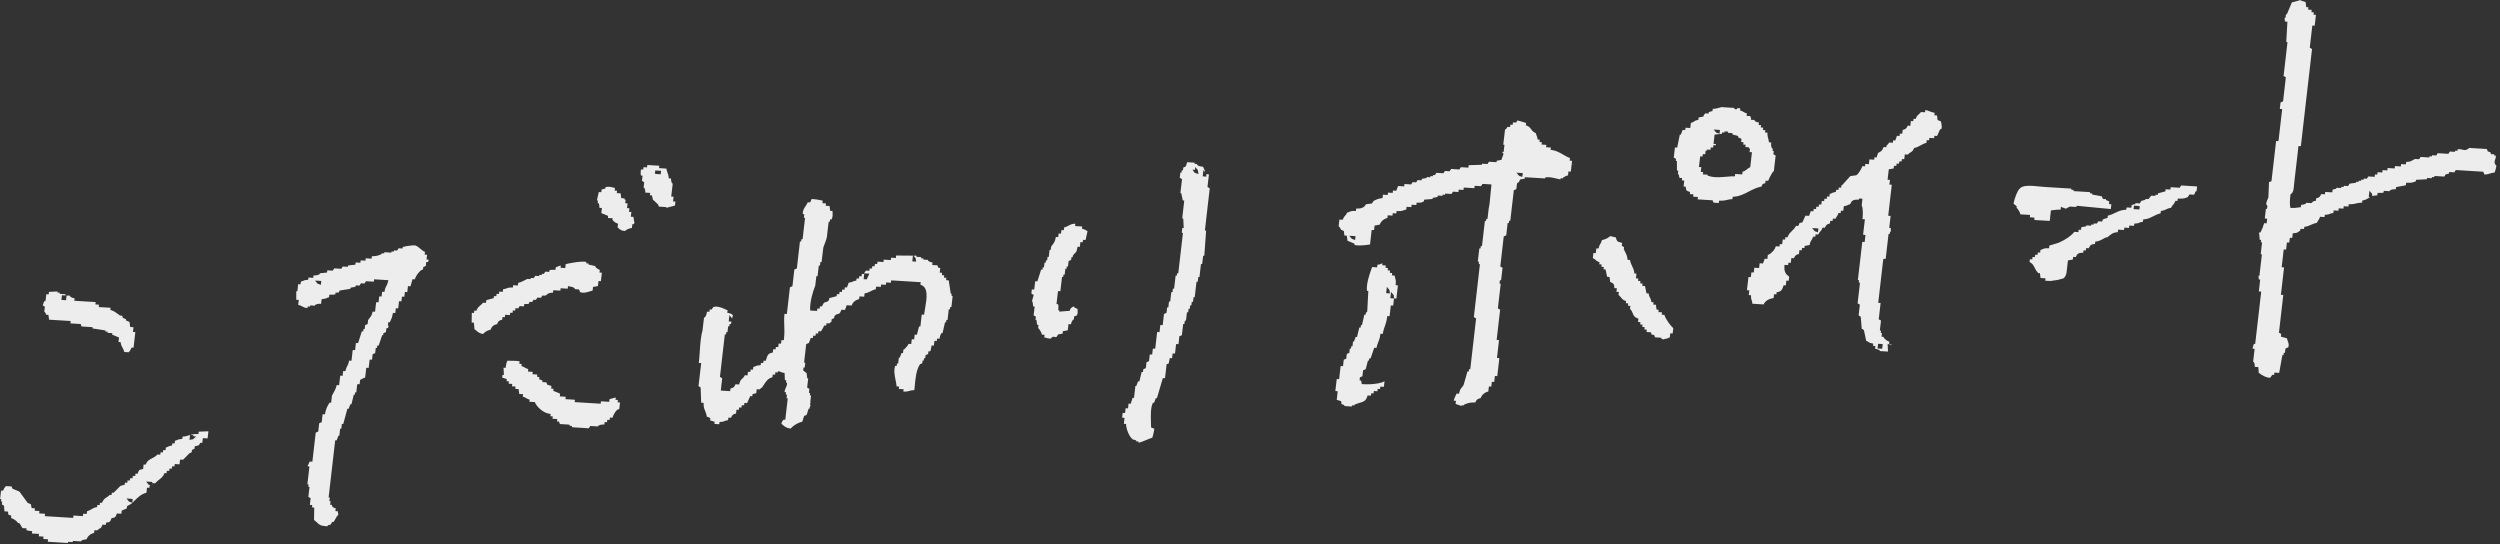 <svg width="588" height="128" viewBox="0 0 588 128" fill="none" xmlns="http://www.w3.org/2000/svg">
<rect x="0" y="0" width="588" height="128" fill="#333333" stroke="none"/>
<path fill-rule="evenodd" clip-rule="evenodd" d="M533.95 88.85C533.07 88.9 531.68 88.07 531.52 87.86L531.45 87.77H531.27L531.15 86.34L530.33 86.29V86.21C530.33 85.82 530.33 85.67 530.16 85.28L530.1 85.14H529.93L530.29 82.04L529.78 82.01L530.1 80.88L530.42 80.9L531.84 68.58L531.28 68.55L531.6 65.74L531.27 65.72L531.2 64.85H531.42L532 59.83L531.72 59.81L532.04 57L531.76 56.98L531.82 56.42L531.49 56.4L531.37 54.98H531.24L531.37 54.68L531.64 54.7L531.73 54.53C532.1 53.82 532.33 53.23 532.52 52.49L533.11 52.53L533.24 51.43L532.68 51.4L532.94 49.13H533.18L533.24 48.92C533.32 48.64 533.3 48.41 533.18 48.24C533.13 48.17 533.08 48.12 533.02 48.09C533.02 47.59 533.19 47.2 533.35 46.85C533.43 46.68 533.49 46.53 533.53 46.4L533.59 44.93L533.67 42.85L534.25 42.61L535.34 33.17L535.87 33.2L535.93 32.93L536.77 25.65L536.21 25.62L536.39 24.09L536.98 23.84L537.63 18.18L537.1 17.87L538.02 9.91L537.73 9.89L538 5.1L537.41 5.06L537.34 4.19H537.56L537.66 3.36H537.87L539.05 0.56L541.15 0V0.12L542.27 0.48L542.43 1.67L542.93 1.7L542.87 2.26L543.71 2.31L543.65 2.87L544.21 2.9L544.15 3.46L544.71 3.49L544.42 6.04L543.86 6.01L543.26 11.22L543.79 11.53L541.16 34.38L540.6 34.35L539.63 42.76C539.6 43 539.58 43.25 539.56 43.48C539.48 44.44 539.41 45.26 538.86 45.6L538.74 45.67L538.72 45.81C538.59 46.88 538.49 47.97 538.68 48.73L538.73 48.91H538.92C539.2 48.93 539.43 48.92 539.63 48.91C539.94 48.89 540.18 48.86 540.45 48.82C540.6 48.8 540.76 48.77 540.94 48.75L541.17 48.72L541.23 48.17H541.37C541.72 48.14 541.88 48.12 542.24 47.94L542.38 47.87L542.4 47.7L543.58 47.77L543.63 47.75C543.78 47.69 543.85 47.58 543.9 47.52C543.95 47.44 544.02 47.34 544.48 47.26L544.69 47.22L544.76 46.65C545.46 46.5 545.68 46.31 545.94 45.65L546.83 45.7L546.89 45.14L548.56 45.24L548.63 44.6L549.5 44.37L549.52 44.16L550.64 44.23L550.67 43.95L551.23 43.98L551.26 43.7L552.27 43.76L552.63 43.19L554.15 42.98L554.18 42.75L554.74 42.78L554.77 42.5L555.33 42.53L555.36 42.25L555.92 42.28L555.95 42L556.68 42.04L557.02 41.5L558.52 41.59L558.58 41.03L559.14 41.06L559.2 40.5L560.32 40.57L560.38 40.01L561.5 40.08L561.56 39.52L563.23 39.62L563.29 39.06L564.68 39.15L564.74 38.59L565.86 38.66L565.93 38.08C565.99 38.08 566.05 38.08 566.1 38.08C566.87 38.04 567.15 37.87 567.47 37.68C567.63 37.59 567.79 37.49 568.05 37.39L568.99 37.45L569.33 36.91L571.38 37.04L571.41 36.76L571.97 36.79L572 36.51L573.01 36.57L573.35 36.03L575.86 36.18L576.2 35.64L577.42 35.71L577.45 35.43L578.01 35.46L578.05 35.11C578.14 35.09 578.22 35.08 578.3 35.08C578.6 35.06 578.86 35.13 579.1 35.19C579.33 35.25 579.54 35.3 579.78 35.29C580.12 35.27 580.44 35.11 580.75 34.79L584.91 35.05L585.11 35.58L585.84 35.88L585.8 36.24L586.64 36.29L586.61 36.57L586.99 36.59C587.08 36.91 586.99 37.17 586.88 37.45C586.72 37.87 586.53 38.39 587.16 39C587.07 39.57 586.96 39.9 586.84 40.27C586.81 40.37 586.78 40.46 586.74 40.57C586.35 40.6 585.96 40.72 585.58 40.83C585.24 40.93 584.91 41.03 584.63 41.04C584.5 41.04 584.39 41.04 584.3 41.01L584.07 40.39L577.6 39.99L577.26 40.53L576.04 40.46L576 40.82L575.21 41.03L574.9 41.53L572.57 41.39L572.54 41.67L571.98 41.64L571.95 41.92L570.83 41.85L570.79 42.16L568.25 42.29L568.21 42.64C567.7 42.85 567.42 42.95 566.9 42.98C566.7 42.99 566.47 42.99 566.19 42.98H565.93L565.86 43.58L563.56 44L563.5 44.52H563.45C563.29 44.52 563.15 44.52 563.03 44.52C562.76 44.53 562.53 44.58 562.21 44.73L562.07 44.8L562.05 44.97L560.66 44.88L560.62 45.27C560.46 45.33 560.32 45.36 560.13 45.37C559.98 45.37 559.8 45.37 559.58 45.37H559.21L559.14 45.94C559.11 45.94 559.09 45.94 559.06 45.94C558.62 45.96 558.28 46.03 557.99 46.13L557.97 46.04C557.94 45.85 557.94 45.78 557.93 45.74V45.63L557.82 45.48C557.8 45.46 557.76 45.42 557.7 45.34L557.3 44.85L557.13 46.33L557.47 46.35C557.32 46.43 557.18 46.52 557.04 46.6C556.7 46.81 556.38 47.02 555.83 47.12L555.62 47.16L555.56 47.67C555.47 47.67 555.38 47.67 555.29 47.67C554.79 47.7 554.45 47.78 554.11 47.86C553.8 47.94 553.5 48.01 553.07 48.03C552.95 48.03 552.82 48.03 552.68 48.03H552.42L552.36 48.58L551.24 48.51L551.18 49.07L550.06 49L550 49.56L548.88 49.49L548.81 50.09C548.32 50.14 548.12 50.24 547.94 50.32C547.76 50.4 547.6 50.48 547.05 50.51H546.81L546.76 50.76L546.73 51.05L545.67 50.99L545.6 51.19C545.48 51.52 545.38 51.66 545.28 51.8C545.18 51.94 545.07 52.09 544.94 52.4C544.36 52.51 543.94 52.7 543.53 52.88C543.12 53.07 542.73 53.24 542.19 53.32L541.97 53.35L541.91 53.86L541.07 53.81L541.02 54.22C540.86 54.32 540.74 54.41 540.64 54.49C540.35 54.7 540.22 54.8 539.5 54.85L539.26 54.87L539.13 55.96L538.57 55.93L538.44 57.05L537.88 57.02L537.69 58.7L537.13 58.67L536.65 62.86L537.21 62.89L536.47 69.34L537.03 69.37L536.01 78.25L536.54 78.56L536.47 79.18L537.88 79.56C537.92 79.76 538 79.97 538.07 80.18C538.26 80.68 538.43 81.16 538.19 81.7L537.54 81.97L537.42 82.99L537.14 82.97L537.08 83.53L536.82 83.51L536.06 87.7L534.93 87.63L534.87 88.19L534.41 88.16L534.04 88.75C534.04 88.75 533.94 88.77 533.88 88.77L533.95 88.85Z" fill="#EDEDED"/>
<path fill-rule="evenodd" clip-rule="evenodd" d="M442.07 82.57L442.1 82.35L441.02 82L441.09 81.38L440.53 81.35L440.59 80.82L440.36 80.78C439.82 80.68 439.69 80.59 439.53 80.47C439.4 80.38 439.25 80.28 438.93 80.17L438.39 77.63L437.88 77.33L437.65 74.49L437.15 74.19L437.44 71.66L436.91 71.35L437.47 66.48L437.19 66.46L437.25 65.9L436.97 65.88L438.01 56.88L438.57 56.91L438.76 55.25L438.2 55.22L438.62 51.57L438.06 51.54C438.13 50.84 438.26 49.01 437.87 48.32L438.05 46.74L437.23 46.69L437.2 46.97C436.95 46.95 436.74 46.95 436.55 46.96C435.83 47 435.45 47.28 435.16 48.03C434.84 48.1 434.68 48.19 434.53 48.26C434.37 48.34 434.23 48.41 433.87 48.47L433.66 48.51L433.54 49.58L432.98 49.55L432.92 50.11L432.42 50.08L432.35 50.28C432.23 50.61 432.13 50.75 432.03 50.89C431.93 51.02 431.83 51.17 431.71 51.45L431.09 51.41L431.03 51.97L430.47 51.94L430.4 52.56C429.7 52.71 429.48 52.9 429.22 53.56L428.67 53.53L428.59 53.73C428.43 54.14 428.29 54.28 428.14 54.44C427.99 54.6 427.82 54.77 427.64 55.16L427.02 55.12L426.96 55.68L426.46 55.65L426.38 55.85C426.24 56.21 426.14 56.36 426.04 56.5C425.86 56.76 425.74 56.97 425.62 57.63L424.46 57.84L424.4 58.34L423.84 58.31L423.78 58.87L423.22 58.84L423.12 59.74C422.42 59.89 422.19 60.08 421.94 60.74L421.32 60.7L421.19 61.82L420.63 61.79L420.57 62.35L419.72 62.3L419.7 62.58C419.6 63.92 420.01 64.51 420.82 65.06L420.71 66.03L420.15 66L420.02 67.12L419.51 67.09L419.44 67.3C419.15 68.21 418.9 68.56 418.08 68.7L417.87 68.74L417.81 69.24L417.25 69.21L417.15 70.1C416.32 70.23 415.28 70.56 414.8 71.6L412.16 71.44C412.13 70.96 412.05 70.76 411.98 70.58C411.9 70.4 411.84 70.25 411.84 69.68V69.44L411.31 69.41L411.44 68.29L410.88 68.26L411.24 65.15L411.8 65.18L411.93 64.06L412.49 64.09L412.62 62.97L413.74 63.04L413.87 61.92L414.65 61.97L415.06 60.86L415.68 60.9L415.79 59.96L416.27 59.76L416.31 59.72C416.41 59.62 416.51 59.53 416.61 59.45C417.05 59.06 417.43 58.72 417.67 57.92L418.55 57.97L418.61 57.41L419.17 57.44L419.3 56.32L419.86 56.35L419.92 55.79L420.42 55.82L420.5 55.62C420.73 55.01 421.09 54.68 421.46 54.32C421.8 53.99 422.16 53.65 422.41 53.12L422.97 53.15L423.15 52.69C423.19 52.58 423.23 52.47 423.25 52.45C423.27 52.44 423.41 52.41 423.53 52.39L423.91 52.32L424.64 50.72L425.49 50.77L425.9 49.66L426.52 49.7L426.58 49.14L427.14 49.17L427.2 48.61L427.76 48.64L427.82 48.08L428.38 48.11L428.48 47.27L429.04 47.3L429.1 46.74L429.66 46.77L429.72 46.21L430.28 46.24L430.35 45.61C430.63 45.54 430.79 45.46 430.93 45.39C431.09 45.31 431.23 45.24 431.59 45.18L431.8 45.14L431.86 44.64L432.42 44.67L432.48 44.11L433.04 44.14L433.1 43.58H433.24L435.19 41.42L436.56 41.23L436.6 41.21C437.13 40.94 437.77 39.73 438.04 39.08L438.66 39.12L438.72 38.56L439.56 38.61L439.69 37.49L440.81 37.56L440.87 37L441.39 37.03L441.45 36.8C441.66 35.97 441.78 35.92 441.99 35.82C442.16 35.74 442.4 35.63 442.69 35.3L443.03 34.58L443.67 34.62L443.72 34.19C443.79 34.14 443.84 34.11 443.88 34.08C444.09 33.95 444.15 33.87 444.3 33.52L445.2 33.58L445.26 33.02L445.76 33.05L446.17 31.94L446.79 31.98L446.85 31.42L447.41 31.45L447.51 30.55C448.21 30.4 448.43 30.21 448.69 29.55L449.31 29.59L449.44 28.47L450 28.5L450.06 27.94L450.56 27.97L450.64 27.77C450.82 27.29 451.04 27.1 451.32 26.86C451.47 26.72 451.65 26.57 451.82 26.35L452.78 26.41L452.84 25.87C453.28 25.95 453.55 26.06 453.83 26.18C454.15 26.31 454.48 26.45 455.03 26.53L454.96 27.11L455.58 27.15L455.72 28.23L456.52 28.56C456.54 28.68 456.56 28.82 456.59 28.96C456.68 29.39 456.77 29.88 456.62 30.35H456.43L456.27 30.51L455.6 31.98L454.97 31.94L454.91 32.5L453.79 32.43L453.73 32.99L453.17 32.96L453.1 33.59C452.55 33.73 452.11 33.98 451.68 34.21C451.25 34.45 450.84 34.68 450.36 34.77L450.2 34.8L450.14 34.95C449.94 35.47 449.69 35.63 449.37 35.83C449.16 35.96 448.93 36.11 448.7 36.36L448.01 36.32L447.88 37.44L447.32 37.41L447.26 37.97L446.76 37.94L446.67 38.21L446.64 38.5L446.08 38.47L446.02 39.03L445.46 39L445.39 39.62L444.24 39.83L443.96 42.27L444.52 42.3L444.39 43.42L444.95 43.45L444.11 50.75L444.67 50.78L444.35 53.59L444.68 53.61L444.75 54.48H444.53L444.47 55.03L444.19 55.01L443.51 60.9L443.01 60.87L442.92 61.14L441.76 71.23L442.32 71.26L441.88 75.09L442.41 75.4L442.14 77.75L442.42 77.77L442.36 78.33L442.64 78.35L442.54 79.19L442.94 79.21C443.24 79.74 443.73 80.14 444.37 80.37L444.3 80.99L444.86 81.02L444.84 81.22L443.97 80.86L444.06 82.69L442.14 82.57H442.07ZM441.6 81.96L442.69 82.03L442.82 80.93L441.73 80.86L441.6 81.96ZM426.63 54.12C426.7 54.2 426.73 54.24 426.74 54.27L426.8 54.36L426.97 54.43C426.97 54.43 427.09 54.45 427.26 54.52L427.59 54.64L427.69 53.73L426.21 53.64L426.62 54.13L426.63 54.12Z" fill="#EDEDED"/>
<path fill-rule="evenodd" clip-rule="evenodd" d="M403.02 47.69L402.81 47.11L399.29 46.89L399.35 46.33L398.23 46.26L398.29 45.7L397.45 45.65L397.51 45.15L397.31 45.09C396.61 44.86 396.58 44.83 396.5 44.11L396.48 43.9L395.98 43.87L396.14 42.47L395.58 42.44L395.64 41.88L395.01 41.84L394.83 40.98H394.63L394.73 40.13L394.42 40.11L394.4 37.85L394.15 37.83L394.2 37.37L393.67 37.06L393.94 34.69L394.47 34.72L395.1 31.65L395.34 31.67L395.75 30.56L396.37 30.6L396.43 30.04L397.55 30.11L397.69 28.92C398.09 28.81 398.29 28.67 398.47 28.55C398.65 28.42 398.81 28.31 399.25 28.23L399.46 28.19L399.52 27.63L400.61 27.43L400.67 27.29C400.74 27.13 400.77 27.03 400.79 26.97C400.83 26.94 401.02 26.78 401.02 26.78V26.66L401.87 26.71L401.91 26.35L402.78 26.12L402.84 25.61C402.84 25.61 402.89 25.61 402.91 25.61C403.53 25.58 404 25.45 404.44 25.32C404.61 25.27 404.77 25.23 404.94 25.19L406.25 25.28L407.93 25.38L407.9 25.63L408.13 25.68C408.2 25.69 408.26 25.7 408.31 25.7H408.44L408.57 25.56C408.6 25.52 408.62 25.47 408.62 25.43L409.32 25.47L409.26 25.97L409.46 26.03C409.77 26.13 409.92 26.23 410.06 26.32C410.25 26.44 410.43 26.56 410.87 26.66L410.8 27.25L411.7 27.31C411.7 27.36 411.7 27.39 411.7 27.41V27.52L411.81 27.67C411.82 27.68 411.84 27.7 411.86 27.73L411.81 28.17L412.65 28.22V28.3L412.75 28.46C413.1 28.72 413.27 28.76 413.71 28.82L413.64 29.4L414.2 29.43L414.14 29.99L414.7 30.02L414.64 30.58L415.2 30.61L415.14 31.17L415.71 31.2C415.68 31.88 415.77 32.21 415.87 32.55C415.93 32.75 415.99 32.96 416.03 33.27L416.06 33.48L416.58 33.51V33.61C416.54 34.1 416.53 34.39 416.74 34.81L416.81 34.94H416.97L416.91 35.51L417.19 35.53L417.1 36.27L417.63 36.58L417.2 40.35H417.01L416.75 40.79C416.41 41.38 416.12 41.89 415.87 42.53L415.26 42.49L415.19 43.11H415.12C414.6 43.22 414.52 43.29 414.33 43.82L414.31 43.88C413.2 44.08 412.23 44.58 411.3 45.06C410.18 45.64 409.11 46.19 407.83 46.26H407.59L407.5 46.52L407.46 46.83C407.46 46.83 407.42 46.83 407.4 46.83C406.89 46.86 406.54 46.94 406.2 47.02C405.89 47.1 405.59 47.17 405.17 47.19C405 47.19 404.81 47.2 404.59 47.19H404.33L404.27 47.74L403.03 47.66L403.02 47.69ZM401.63 41.3L401.82 41.37C402.81 41.72 403.96 41.71 404.86 41.66C405.31 41.64 405.75 41.6 406.17 41.56C406.55 41.53 406.91 41.49 407.24 41.48C407.43 41.47 407.62 41.46 407.79 41.47H408.05L408.11 40.92L409.78 41.02L409.85 40.39C410.35 40.25 410.63 40.03 410.9 39.81C411.09 39.66 411.26 39.52 411.52 39.39L411.66 39.32L412.06 35.81L411.5 35.78L411.6 34.94L411.32 34.92L411.35 34.64L410.51 34.59L410.57 34.03L410.01 34L410.07 33.44L409.51 33.41L409.6 32.64L408.8 32.31L408.84 32L407.48 31.63L407.51 31.38L407.25 31.29L406.4 31.24L406.43 30.96L405.61 30.91L405.58 31.19L405.02 31.16L404.98 31.48L403.27 31.66L403.02 33.84L403.58 33.87L403.55 34.17L402.99 34.14L402.93 34.7L402.37 34.67L402.31 35.23L401.47 35.18L401.44 35.46L401.16 35.44L401.06 36.28L400.5 36.25L400.44 36.81L399.88 36.78L399.59 39.28L400.15 39.31L400.02 40.43L400.58 40.46L400.52 41.02L401.64 41.09L401.62 41.3H401.63ZM403.47 30.94C403.54 31.02 403.57 31.06 403.58 31.09L403.64 31.18L403.81 31.25C403.81 31.25 403.93 31.27 404.1 31.34L404.43 31.46L404.53 30.59L404.27 30.54L403.06 30.47L403.47 30.96V30.94Z" fill="#EDEDED"/>
<path fill-rule="evenodd" clip-rule="evenodd" d="M342.37 94.9L342.44 94.27L341.91 94.24C342.02 93.77 342.15 93.51 342.29 93.22C342.38 93.04 342.48 92.83 342.59 92.56L343.17 92.6L343.22 92.36C343.39 91.63 343.58 91.41 343.8 91.15C343.94 90.99 344.1 90.81 344.25 90.51L344.74 88.8L345.15 87.35L345.47 87.37L345.53 86.81L345.81 86.83L347.18 74.89L346.65 74.58L348.08 62.13L347.8 62.11L347.86 61.55L347.58 61.53L347.94 58.42L348.22 58.44L348.28 57.88L348.53 57.9L348.59 57.63L349.24 52.01H349.45L349.55 51.76L349.58 51.47L349.86 51.49L350.15 48.98C350.31 48.5 350.45 46.95 350.59 45.45C350.65 44.79 350.71 44.16 350.76 43.65L350.79 43.38L348.68 43.25L348.34 43.79L346.84 43.7L346.78 44.26L344.27 44.11L344.21 44.67L343.09 44.6L343.03 45.16L341.74 45.08L341.4 45.62L339.9 45.53L339.87 45.81L339.31 45.78L339.28 46.06L338.16 45.99L338.12 46.33L336.97 46.54L336.94 46.8L334.96 46.96L334.92 47.33C334.53 47.56 334.39 47.64 333.93 47.67C333.8 47.67 333.64 47.67 333.45 47.67H333.19L333.13 48.22L332.01 48.15L331.95 48.71L330.83 48.64L330.76 49.27C330.52 49.33 330.34 49.39 330.18 49.45C329.9 49.55 329.68 49.63 329.27 49.65C329.12 49.65 328.94 49.65 328.74 49.65H328.47L328.41 50.2L327.57 50.15L327.51 50.71L326.39 50.64L326.32 51.27C325.45 51.48 324.84 52.01 324.5 52.84L323.3 53.06L323.18 54.12L322.62 54.09L322.23 57.5C322.16 57.51 322.08 57.52 321.99 57.53C321.53 57.6 320.91 57.69 320.29 57.72C319.55 57.76 318.97 57.72 318.55 57.58L318.58 57.31L316.93 56.63L316.77 55.43L316.21 55.4L316.07 54.32L315.93 54.27C315.41 54.08 315.36 53.97 315.29 53.8C315.22 53.65 315.14 53.45 314.85 53.19L315.03 51.64L315.8 51.69L315.88 51.49C316.04 51.08 316.18 50.94 316.33 50.78C316.49 50.62 316.67 50.43 316.85 50.01C317.2 49.93 317.38 49.84 317.53 49.77C317.71 49.69 317.82 49.63 318.2 49.61C318.33 49.61 318.48 49.61 318.66 49.61H318.92L318.98 49.05C319.21 49.05 319.4 49.05 319.57 49.05C320.11 49.02 320.44 48.9 320.91 48.56L320.96 48.53L321.26 48.05L322.69 47.85L323.07 47.26C323.74 46.89 324.28 46.71 324.96 46.61L325.18 46.58L325.27 45.79L326.39 45.86L326.45 45.3L327.57 45.37L327.63 44.81L328.41 44.86L328.82 43.75L330.27 43.84L330.33 43.28L331.9 43.38L332.24 42.84L333.08 42.89L333.42 42.35L334.36 42.41L334.4 42.07L335.55 41.86L335.58 41.64L336.42 41.69L336.45 41.41L337.01 41.44L337.04 41.16L337.49 41.19L337.83 40.65L339.5 40.75L339.84 40.21L340.96 40.28L341.3 39.74L343.25 39.86L343.59 39.32L345.37 39.43L345.44 38.85L348.54 38.76L348.57 38.5L349.86 38.58L350.2 38.04L351.98 38.15L352.02 37.81L353.12 37.61L353.65 36.16L353.5 36.05C353.5 36.05 353.36 35.92 353.36 35.7L353.66 35.72L353.85 34.06L353.57 34.04L353.98 30.48C354.16 30.42 354.36 30.26 354.55 29.84L355.17 29.88L355.23 29.32L355.79 29.35L355.85 28.79L356.58 28.83L356.9 28.32L358.94 28.92L358.88 29.47L359.07 29.54C359.64 29.74 359.86 30.04 360.11 30.38C360.35 30.71 360.63 31.08 361.24 31.33C361.3 31.65 361.37 31.81 361.44 31.96C361.51 32.12 361.57 32.26 361.62 32.61L361.64 32.82L362.14 32.85L362.08 33.41L362.64 33.44L362.58 34L363.7 34.07L363.64 34.63L364.76 34.7L364.7 35.24L364.95 35.27C366.02 35.42 366.83 35.89 367.62 36.35C368.13 36.65 368.66 36.96 369.26 37.17L369.19 37.79L369.75 37.82L369.65 38.66L370.21 38.69V38.71L369.65 38.68L369.46 40.36L368.9 40.33L368.8 41.24C368.35 41.34 368.21 41.42 367.86 41.65L367.62 41.8L367.6 41.95L367.04 41.92L367.01 42.2C366.83 42.17 366.57 42.1 366.31 42.04C365.56 41.86 364.63 41.64 363.94 41.68C363.82 41.68 363.71 41.7 363.61 41.72L363.41 41.76L363.39 41.97L358.65 41.68L358.61 42.02L357.51 42.22L357.45 42.38C357.29 42.82 357.17 42.88 357.09 42.92C357.01 42.95 356.9 43.01 356.82 43.15L356.79 43.2L356.64 44.49L356.05 44.74L355.22 51.93L354.94 51.91L354.88 52.47L354.6 52.45L354.27 55.36L353.68 55.61L352.87 62.68L353.4 62.99L353.06 65.92L352.78 65.9L352.69 66.72L352.97 66.74L352.3 72.53L352.83 72.84L352.01 79.96L352.57 79.99L352.09 84.2L352.65 84.23L352.16 88.46L351.6 88.43L351.44 89.83L350.88 89.8L350.75 90.92L350.19 90.89L350.05 92.08C349.18 92.29 348.57 92.82 348.23 93.65C347.49 93.8 347.26 93.99 347 94.66C346.73 94.66 346.5 94.66 346.29 94.67C345.66 94.7 345.19 94.82 344.52 95.09L344.36 95.16L344.34 95.34L343.78 95.31L343.76 95.5L342.39 95.01L342.37 94.9ZM317.76 55.93C317.83 56.01 317.86 56.05 317.87 56.08L317.93 56.17L318.1 56.24C318.1 56.24 318.22 56.26 318.39 56.33L318.72 56.45L318.82 55.54L317.34 55.45L317.75 55.94L317.76 55.93ZM357.09 41.1C357.16 41.18 357.19 41.22 357.2 41.25L357.26 41.34L357.43 41.41C357.43 41.41 357.55 41.43 357.72 41.5L358.05 41.62L358.15 40.71L356.67 40.62L357.08 41.11L357.09 41.1Z" fill="#EDEDED"/>
<path fill-rule="evenodd" clip-rule="evenodd" d="M482.76 66.06C482.26 66.09 481.71 66.08 481.04 66.03L481.11 65.46L479.94 65.39L479.79 64.25L479.29 64.22L479.31 64.08L479.22 63.99C478.91 63.7 478.75 63.37 478.57 63.01C478.32 62.49 478.05 61.95 477.35 61.63L477.43 60.97L477.99 61L478.05 60.44L478.61 60.47L478.67 59.91L479.23 59.94L479.29 59.38L479.85 59.41L479.92 58.78C480.23 58.7 480.4 58.62 480.55 58.55C480.73 58.47 480.84 58.41 481.22 58.39C481.35 58.39 481.5 58.39 481.68 58.39H481.94L482.01 57.76L484.16 57.11C485.94 56.31 487.12 55.49 487.88 54.53L488.84 54.59L488.9 54.03L489.46 54.06L489.53 53.44L490.68 53.23L490.71 53.01L491.83 53.08L491.86 52.8L492.42 52.83L492.45 52.55L493.1 52.59L493.28 52.45L493.53 52.05L494.47 52.11L494.52 51.7L494.6 51.65C494.89 51.47 494.98 51.41 495.48 51.32L495.69 51.28L495.75 50.72C496.41 50.58 496.98 50.31 497.52 50.05C498.25 49.71 498.94 49.38 499.83 49.34H500.07L500.15 49.08L500.18 48.79L501.3 48.86L501.37 48.22L502.24 47.99L502.26 47.78L503.27 47.84L503.64 47.25L504.59 47L504.61 46.79L505.32 46.83L505.97 46.02L506.93 46.08L506.96 45.8L507.52 45.83L507.56 45.47L509.3 45.01L509.36 44.52L510.48 44.59L510.54 44.03L512.67 44.16L513.01 43.62L516.76 43.85L516.63 44.99H516.43L516.05 45.8L514.96 45.73L514.57 46.35C514.11 46.57 513.69 46.68 513.16 46.71C512.95 46.72 512.73 46.72 512.48 46.71H512.21L512.15 47.26L511.66 47.23L511.58 47.43C511.42 47.84 511.28 47.98 511.13 48.14C510.98 48.3 510.8 48.48 510.62 48.89C510.06 48.95 509.74 49.11 509.44 49.26C509.17 49.39 508.91 49.52 508.46 49.58L508.24 49.61L508.17 50.18C507.49 50.33 506.93 50.61 506.39 50.89C505.73 51.22 505.11 51.54 504.34 51.58H504.1L504.05 51.83L504.01 52.16C503.52 52.21 503.32 52.31 503.14 52.39C502.96 52.47 502.8 52.55 502.25 52.58H502.01L501.96 52.83L501.93 53.12L500.81 53.05L500.75 53.61L499.63 53.54L499.57 54.1L498.18 54.01L498.11 54.6C497.13 54.66 496.75 54.94 496.28 55.31C496.15 55.41 496.01 55.51 495.85 55.63L495.74 55.7L495.72 55.84L495.36 55.82L495.29 55.85C495.09 55.95 494.9 56.05 494.72 56.15C494.2 56.44 493.71 56.71 493.02 56.81L492.8 56.84L492.74 57.38C491.88 57.43 491.58 57.63 491.28 58.39L490.66 58.35L490.6 58.91L490.04 58.88L489.97 59.45C489.82 59.45 489.69 59.45 489.57 59.45C488.78 59.49 488.48 59.81 488.22 60.46L487.6 60.42L487.53 61.04L486.38 61.25L486.04 64.19L486.03 64.24C485.89 64.82 485.81 64.92 485.64 65.13C485.57 65.21 485.5 65.3 485.41 65.43C484.4 65.76 483.7 65.94 482.76 65.99V66.06ZM501.81 49.19L503.18 49.27L503.27 48.53L503.01 48.44L501.91 48.37L501.82 49.19H501.81Z" fill="#EDEDED"/>
<path fill-rule="evenodd" clip-rule="evenodd" d="M478.47 51.74L478.53 51.25L478.27 51.16L477.42 51.11L477.48 50.55L475.18 50.41C475.08 49.87 474.89 49.61 474.65 49.28L474.43 48.96H474.29L474.34 48.52L473.58 47.91C473.81 46.64 474.49 44.83 475.02 44.38C475.37 43.96 475.96 43.75 476.86 43.71C477.72 43.66 478.71 43.76 479.67 43.86C480.15 43.91 480.62 43.96 481.05 43.98L487.19 44.36L487.16 44.64L487.72 44.67L487.69 44.95L491.59 45.19L491.56 45.44L491.82 45.49L492.11 45.51L492.08 45.76L494.37 46.19L494.59 46.79L495.32 46.83L495.3 47.02L495.47 47.11L496.1 47.37L496.03 48.01L496.59 48.04L496.46 49.17L488.41 48.39L488.38 48.68L486.93 48.59H486.88C486.46 48.72 486.25 48.88 486.11 48.98C486.01 49.05 485.99 49.06 485.95 49.07C485.79 49.07 485.4 48.92 485.07 48.78L484.73 48.63L484.65 49.31C484.39 49.31 484.17 49.31 483.96 49.31C483.61 49.33 483.31 49.37 482.99 49.41L482.38 49.48L482.16 51.38L482.72 51.41V51.43L482.16 51.4L482.1 51.96L478.45 51.74H478.47Z" fill="#EDEDED"/>
<path fill-rule="evenodd" clip-rule="evenodd" d="M267.78 103.83L267.22 103.8L267.24 103.62L267.09 103.54C266.9 103.44 266.75 103.39 266.62 103.4C266.57 103.4 266.52 103.41 266.49 103.43C266.46 103.4 266.42 103.35 266.37 103.28C265.62 102.75 264.92 100.99 264.86 99.93V99.71L264.33 99.68L264.49 98.28L263.93 98.25L264.06 97.11L264.6 97.14L264.65 96.87L264.75 96.02L265.31 96.05L265.44 94.93L265.95 94.96L266.39 93.57L266.72 93.59L267.04 90.78H267.26L267.67 89.69L267.98 89.71L268.52 87.48L268.83 87.5L268.91 86.84L269.5 86.59L269.66 85.19L270.25 84.94L270.43 83.36L270.99 83.39L271.15 81.99L271.71 82.02L272.16 78.09L272.72 78.12L272.91 76.44L273.47 76.47L273.77 73.84L274.32 73.61L274.38 73.43L274.51 72.3L274.79 72.32L274.95 70.92L275.23 70.94L275.49 68.7L275.77 68.72L275.87 67.88L276.15 67.9L276.51 64.81L276.79 64.83L276.85 64.27L277.13 64.29L278.23 54.77L277.95 54.75L278.08 53.61L278.41 53.63L278.3 51.38H278.06L278.54 47.16L278.19 47.14L277.83 45.42H277.63L278.01 42.14L277.48 41.83L277.62 40.58L277.9 40.6L277.96 40.04L278.24 40.06L278.32 39.4L278.83 39.19L278.88 39.12C278.95 39.02 279.01 38.82 279.12 38.49C279.16 38.37 279.2 38.25 279.23 38.15L280.99 38.26L280.96 38.54L281.52 38.57V38.68L281.62 38.82C282.01 39.11 282.32 39.15 282.84 39.2H282.95C283.02 39.4 283.11 39.57 283.18 39.72C283.31 39.98 283.42 40.21 283.49 40.54C283.48 40.52 283.04 40 283.04 40L282.87 41.48L283.78 41.54L283.72 41.19C283.7 41.09 283.69 41.02 283.69 40.97L284.34 41.01L284 43.99L284.53 44.3L283.39 54.22L283.68 54.24L283.25 60.17L282.98 60.15L282.75 62.11L282.47 62.09L282.11 65.18L281.83 65.16L281.7 66.28L281.42 66.26L281 69.91L280.72 69.89L280.59 71.01L280.31 70.99L280.21 71.83L279.93 71.81L279.83 72.65L279.55 72.63L279.45 73.47L279.17 73.45L278.94 75.41H278.74L278.63 75.66L278.56 76.23L278.28 76.21L277.98 78.84L277.39 79.09L277.18 80.95L276.62 80.92L276.36 83.16L275.8 83.13L275.67 84.25L275.13 84.22L275.04 84.72C274.96 85.17 274.92 85.37 274.78 85.61L274.4 85.59L274.01 88.96L273.5 88.93L272.11 93.65L271.85 93.63L271.44 94.74L271.18 94.72L271.1 94.89C270.59 95.94 270.66 98.06 270.71 99.47C270.72 99.83 270.73 100.14 270.73 100.36V100.53L271.51 100.85C271.39 101.71 271.21 102.32 271.02 102.95C270.65 103.05 270.17 103.25 269.67 103.46C268.98 103.75 268.2 104.08 267.74 104.11L267.77 103.82L267.78 103.83ZM280.8 40.39C280.87 40.47 280.9 40.51 280.91 40.54L280.97 40.63L281.14 40.7C281.14 40.7 281.26 40.72 281.43 40.79L281.89 40.95L281.8 40.47C281.77 40.28 281.77 40.21 281.76 40.17V40.06L281.65 39.91C281.63 39.89 281.59 39.85 281.53 39.77L281.13 39.28L281.05 39.94L280.46 39.9L280.8 40.39Z" fill="#EDEDED"/>
<path fill-rule="evenodd" clip-rule="evenodd" d="M156.76 48.71L154.98 48.6L154.8 48.12L153.55 46.93L153.34 45.96L152.86 45.93L152.92 45.37L151.77 45.3V45.19C151.77 44.84 151.77 44.68 151.6 44.3L151.54 44.16H151.37L151.52 42.85L150.99 42.54L151.13 41.31L150.76 41.29C150.65 40.86 150.67 40.47 150.74 39.85L151.29 39.88L151.35 39.32L152.19 39.37L152.25 38.81L155.06 38.98L155 39.54L156.73 39.65C156.79 40.04 156.9 40.33 157 40.62C157.12 40.95 157.24 41.27 157.27 41.73L157.29 41.95L157.83 41.98V42.06C157.83 42.45 157.83 42.6 158 42.99L158.06 43.13H158.23L157.87 46.23L158.43 46.26L158.3 47.38L158.86 47.41L158.75 48.35L156.7 48.89L156.72 48.71H156.76ZM154.04 40.84L154.3 40.92L155.4 40.99L155.49 40.17L154.12 40.09L154.03 40.85L154.04 40.84Z" fill="#EDEDED"/>
<path fill-rule="evenodd" clip-rule="evenodd" d="M391.28 79.82L391.02 79.73L390.73 79.71L390.76 79.43L389.26 79.34L389.05 78.76L388.49 78.73L388.28 78.15L387.27 78.09L387.33 77.53L386.77 77.5L386.83 76.94L386.27 76.91L386.33 76.35L385.77 76.32L385.83 75.76L385.27 75.73L385.36 74.95L385.17 74.88C384.39 74.62 384.23 74.21 384.02 73.69C383.88 73.35 383.73 72.97 383.38 72.64L383.46 71.94L382.9 71.91L382.96 71.35L382.4 71.32L382.46 70.82L382.27 70.75C381.75 70.57 381.52 70.29 381.26 69.97C381.1 69.77 380.92 69.56 380.67 69.35L380.75 68.67L380.19 68.64L380.29 67.8L379.7 67.76C379.7 66.91 379.53 66.6 378.72 66.33L378.56 65.14L377.99 65.1L377.63 63.38L377.15 63.35L377.21 62.79L376.65 62.76L376.71 62.2L376.15 62.17L376.21 61.67L376.02 61.6C375.61 61.46 375.48 61.33 375.33 61.18C375.18 61.04 375.02 60.87 374.63 60.72L374.77 59.51L375.33 59.54L375.46 58.42L375.98 58.45L376.04 58.22C376.18 57.67 376.28 57.52 376.4 57.35C376.52 57.17 376.65 56.99 376.78 56.47C377.55 56.32 378.21 56 378.72 55.53L380.05 55.84C380.25 56.8 380.61 56.92 381.05 56.99C381.23 57.02 381.37 57.04 381.51 57.21L381.44 57.83L381.97 58.14L381.92 58.61L381.95 58.67C382.04 58.87 382.13 59.06 382.23 59.25C382.48 59.75 382.73 60.22 382.78 60.9L382.8 61.12L383.37 61.15C383.47 61.72 383.68 62.18 383.89 62.62C384.11 63.09 384.32 63.54 384.38 64.11L384.4 64.32L384.9 64.35L384.77 65.47L385.33 65.5L385.27 66.06L385.83 66.09L385.77 66.65L386.33 66.68L386.27 67.24L386.9 67.28L387.26 69L387.78 69.03C387.82 69.57 387.97 69.82 388.1 70.06C388.21 70.26 388.32 70.44 388.38 70.84L388.41 71.05L388.91 71.08L388.85 71.64L389.47 71.68L389.62 72.82L390.12 72.85L390.06 73.41L390.9 73.46L390.84 74.02L391.47 74.06C391.73 75.03 392.89 76.63 393.56 77.17L393.41 78.43L392.85 78.4L392.74 79.34C392.65 79.38 392.57 79.41 392.49 79.45C392.19 79.58 391.96 79.68 391.51 79.74H391.46L391.41 79.77C391.34 79.81 391.29 79.85 391.25 79.9V79.8L391.28 79.82Z" fill="#EDEDED"/>
<path fill-rule="evenodd" clip-rule="evenodd" d="M147.02 54.33C146.14 54.25 145.95 54.08 145.62 53.79C145.52 53.7 145.4 53.6 145.26 53.5L145.36 52.61L145.17 52.54C144.71 52.37 144.55 52.22 144.32 52C144.24 51.92 144.15 51.84 144.05 51.75L144.1 51.34L142.98 51.27L143.04 50.78L141.43 50.12L141.57 48.92L140.98 48.88C140.98 48.88 140.98 48.79 140.98 48.74C140.98 48.41 140.98 48.22 140.8 47.86L140.74 47.73H140.58L140.64 47.16L140.39 47.14L140.84 45.17L141.43 45.21L141.5 44.57L142.37 44.34L142.4 44.04C142.58 43.98 142.77 43.94 142.97 43.93C143.5 43.9 144.02 44.05 144.53 44.19L144.64 44.22L144.57 44.83L145.13 44.86L145.07 45.42L145.97 45.47L146.12 46.61L146.9 46.66L146.87 46.94L147.15 46.96L147.05 47.8L147.61 47.83L147.48 48.95L148.04 48.98L147.94 49.82L148.5 49.85L148.37 50.97L148.99 51.01L149.14 52.15H149.28L149.07 52.73L148.73 52.71L148.63 53.61C147.92 53.74 147.41 53.95 147.02 54.3V54.33Z" fill="#EDEDED"/>
<path fill-rule="evenodd" clip-rule="evenodd" d="M186.01 100.8C185.02 100.69 184.69 100.42 184.25 100.05C184.11 99.93 183.95 99.8 183.77 99.67C183.9 99.17 183.98 99.08 184.2 98.82L184.3 98.7L184.7 98.72L185.28 93.69L185 93.67L185.1 92.83L184.82 92.81L184.88 92.25L184.54 92.23C184.52 91.84 184.7 91.46 184.86 91.11C185.01 90.78 185.14 90.49 185.11 90.21L185.09 90H184.87L184.93 89.43L184.61 89.41L184.53 87.72L184.32 87.69C184.05 87.66 183.74 87.53 183.54 87.44C183.36 87.37 183.28 87.33 183.19 87.34H182.95L182.92 87.6L182.36 87.57L182.3 88.13L181.74 88.1L181.67 88.73C180.63 89 180.2 89.67 179.74 90.38C179.57 90.64 179.4 90.91 179.19 91.17C179.17 91.2 179.12 91.22 179.06 91.26C178.95 91.33 178.8 91.41 178.65 91.59L177.98 91.55L177.87 92.47L177 92.7L176.94 93.19L176.46 93.16L175.71 94.81L175.08 94.77L175.02 95.33L174.46 95.3L174.4 95.86L173.84 95.83L173.78 96.39L173.22 96.36L173.12 97.26C172.42 97.41 172.19 97.6 171.94 98.26L171.32 98.22L171.25 98.82C170.76 98.87 170.56 98.97 170.38 99.05C170.2 99.13 170.04 99.21 169.49 99.24H169.25L169.2 99.49L169.17 99.78L168.03 99.71L168.09 99.21L167.01 98.86L167.07 98.32L166.23 97.97C166.16 97.41 166 97.01 165.84 96.63C165.65 96.16 165.47 95.72 165.49 95V94.75L164.92 94.71L164.79 91.12L164.29 90.82L164.92 85.39L164.36 85.36C164.47 84.4 164.54 83.42 164.6 82.46C164.73 80.62 164.85 78.89 165.22 77.83L165.59 74.67H165.76L165.85 74.55C166.14 74.14 166.2 73.86 166.29 73.3L166.86 73.34L166.92 72.78L167.38 72.81L167.76 72.21C167.92 72.16 168.09 72.13 168.26 72.12C169.09 72.07 169.93 72.45 170.6 72.75C170.79 72.84 170.97 72.92 171.13 72.98L171.06 73.57L171.29 73.61C171.86 73.72 171.96 73.79 172.16 73.95C172.22 74 172.29 74.06 172.38 74.12L172.19 74.94V74.9L172.08 74.75C172.08 74.75 172.02 74.69 171.96 74.61L171.56 74.12L171.39 75.6L172.04 75.64L171.91 76.22L171.6 76.2L171.54 76.76L171.26 76.74L171.1 78.14L170.82 78.12L170.76 78.68L170.48 78.66L169.33 88.64L169.86 88.95L169.53 91.86L171.74 92L171.81 91.38C172.51 91.23 172.73 91.04 172.99 90.38L173.85 90.43L173.91 90.2C174.08 89.52 174.29 89.33 174.53 89.11C174.74 88.92 174.97 88.71 175.19 88.25L175.82 88.29L175.92 87.45L176.48 87.48L176.54 86.92L177.1 86.95L177.17 86.32C177.44 86.25 177.6 86.18 177.75 86.11C177.96 86.01 178.13 85.94 178.62 85.91H178.86L178.94 85.65L178.97 85.36L179.49 85.39L179.56 85.12L179.59 84.83L180.11 84.86L180.17 84.64C180.48 83.57 180.69 83.12 181.56 82.96L181.77 82.92L181.86 82.14L182.42 82.17L182.48 81.61L183.04 81.64L183.14 80.8L183.7 80.83L183.8 79.99L184.36 80.02L184.39 79.75C184.53 78.4 184.5 77.47 184.46 76.58C184.43 75.74 184.39 74.94 184.51 73.82L185.07 73.85L185.79 67.57L186.38 67.32L186.83 63.39L187.42 63.14L188.15 56.79L188.43 56.81L188.49 56.25L188.77 56.27L189.35 51.24L189.07 51.22L189.17 50.38L188.83 50.36C188.75 49.56 189.11 49.01 189.5 48.43C189.68 48.16 189.86 47.88 190 47.58L190.54 47.61L190.92 46.79C191.79 46.85 192.62 46.98 193.5 47.19L193.43 47.79L194.27 47.84L194.21 48.4L195.11 48.45L195.26 49.59L195.8 49.62C195.8 49.69 195.8 49.76 195.81 49.83C195.85 50.43 195.89 50.96 195.6 51.61L195.24 51.59L195.18 52.15L194.93 52.13L194.87 52.4L194.48 55.77C194.37 56.29 193.88 57.63 193.65 58.19L193.42 60.09L193.24 61.64L192.96 61.62L192.86 62.46L192.58 62.44L192.29 64.97L192.01 64.95L191.75 67.18C191.09 68.76 190.46 71.25 190.55 72.8V73.03L192.17 73.13L192.23 72.57L192.79 72.6L192.85 72.04L193.34 72.07L193.42 71.88C193.71 71.17 193.92 71.12 194.2 71.06C194.42 71.01 194.69 70.95 194.94 70.62L194.99 70.56L195.04 70.12L196.78 69.66L196.84 69.17L197.4 69.2L197.46 68.64L198.02 68.67L198.08 68.11L198.64 68.14L198.7 67.58L199.2 67.61L199.62 66.48C200.14 66.43 200.33 66.34 200.53 66.24C200.68 66.17 200.83 66.1 201.2 66.03L201.41 65.99L201.47 65.49L202.03 65.52L202.09 64.96L202.65 64.99L202.71 64.43L203.2 64.46L203.28 64.27C203.35 64.11 203.38 64.01 203.4 63.95C203.44 63.92 203.63 63.76 203.63 63.76V63.64L204.48 63.69L204.54 63.13L205.1 63.16L205.16 62.6L205.72 62.63L205.78 62.07L206.28 62.1L206.37 61.83L206.4 61.54L207.79 61.63L207.85 61.07L209.52 61.17L209.58 60.61L210.7 60.68L210.77 60.1L214.72 60.13L214.57 61.47L215.48 61.53L215.42 61.18C215.39 60.99 215.39 60.92 215.38 60.88V60.77L215.27 60.62C215.25 60.6 215.21 60.56 215.15 60.48L214.86 60.13H215.57L215.54 60.4L216.66 60.47L216.63 60.75L217.19 60.78L217.16 61.06L218.28 61.13L218.26 61.3L218.38 61.39C218.74 61.64 218.89 61.66 219.29 61.73H219.33L219.26 62.33L220.48 62.4L220.69 62.98L221.15 63.01L221.02 64.13L221.58 64.16L221.52 64.72L222.08 64.75L222.02 65.31L222.58 65.34L222.52 65.9L223.14 65.94L223.62 69.08H223.84L223.79 69.57L224.05 69.67H224.06L223.77 72.22L223.49 72.2L223.43 72.76L223.15 72.74L222.86 75.27L222.58 75.25L222.52 75.81L222.27 75.79L221.7 78.3H221.5L221.41 78.42C221.12 78.84 221.06 79.12 220.97 79.67L220.4 79.63L220.34 80.19L219.78 80.16L219.65 81.28L219.11 81.25C219.11 81.25 219.01 81.78 218.99 81.9C218.93 82.25 218.9 82.44 218.77 82.64L218.37 82.62L218.29 83.28L217.7 83.53L217.61 84.27L217.33 84.25L217.27 84.81L216.99 84.79L216.91 85.45L216.4 85.66L216.35 85.73C215.49 87.01 215.3 89.09 215.12 91.1L215.06 91.74H215.04C214.51 91.77 214.19 91.86 213.88 91.94C213.6 92.02 213.33 92.09 212.91 92.11C212.78 92.11 212.63 92.11 212.47 92.11L212.53 91.55L211.41 91.48L211.47 90.92L210.88 90.88C210.85 90.43 210.75 89.93 210.64 89.4C210.42 88.3 210.16 87.07 210.56 86.04L210.91 86.06L210.97 85.5L211.25 85.52L211.41 84.12H211.63L212.04 83.03L212.38 83.05L212.48 82.21H212.63L212.72 82.11C212.83 81.99 212.93 81.89 213.02 81.8C213.28 81.54 213.48 81.33 213.69 80.87L214.32 80.91L214.45 79.79L215.01 79.82L215.14 78.7L215.66 78.73L216.16 76.78L216.47 76.8L216.79 73.99L217.34 74.02L217.38 73.76C217.43 73.39 217.5 73 217.57 72.61C217.98 70.22 218.45 67.51 216.48 66.97L216.55 66.37L209.6 65.94L209.54 66.5L208.42 66.43L208.36 66.99L207.24 66.92L207.18 67.48L206.06 67.41L205.99 68.03C205.48 68.14 205.11 68.33 204.74 68.52C204.38 68.7 204.03 68.88 203.56 68.96L203.35 69L203.26 69.78L202.14 69.71L202.07 70.34C201.22 70.55 200.61 71.06 200.27 71.86L199.15 71.79L198.74 72.9L197.91 72.85L197.83 73.04C197.55 73.75 197.38 73.78 197.14 73.83C196.93 73.87 196.65 73.93 196.33 74.27L196.26 74.34L196.2 74.83L195.61 75.08L195.54 75.7C195.54 75.7 195.49 75.73 195.46 75.75C195.35 75.82 195.2 75.91 195.06 76.07L194.38 76.03L194.32 76.59L193.82 76.56L193.75 76.76C193.63 77.09 193.53 77.23 193.43 77.37C193.33 77.5 193.23 77.65 193.11 77.93L192.49 77.89L192.43 78.45L191.87 78.42L191.81 78.98L191.25 78.95L191.19 79.51L190.69 79.48L190.25 80.67L189.62 80.93L189.12 85.29L189.4 85.31L189.27 86.45L188.99 86.43L188.91 87.12L189.71 87.76L189.87 89H190.09L189.84 91.16L190.37 91.47L190.26 92.41L190.54 92.43L190.48 92.99L190.76 93.01L190.57 94.69H190.76C190.69 94.73 190.62 94.79 190.57 94.88L190.52 94.97L190.65 95.57H190.48L190.42 96.12H190.19L189.72 97.58L189.13 97.83L188.7 99.18C187.8 99.37 186.66 100.02 186.09 100.66L186.01 100.8ZM203.12 65.66L203.86 65.71L204.48 64.36L203.28 64.29L203.12 65.67V65.66Z" fill="#EDEDED"/>
<path fill-rule="evenodd" clip-rule="evenodd" d="M247.13 79.67C246.56 79.61 246.24 79.52 245.88 79.42C245.79 79.4 245.7 79.37 245.61 79.35L245.68 78.74L245.05 78.7C244.95 78.21 244.79 77.98 244.6 77.69C244.53 77.59 244.46 77.48 244.38 77.35L244.31 77.24H244.16L244.25 76.45L243.99 76.37H243.92L243.77 75.23H243.55L243.64 74.48L243.11 74.17L243.35 72.1L243.01 72.08L242.86 70.94H242.69L243.13 69.38L242.58 69.05L242.69 68.08L243.25 68.11L243.48 66.15L243.99 66.18L244.87 63.41L245.2 63.43L245.26 62.87L245.54 62.89L245.67 61.77L245.95 61.79L246.01 61.23L246.29 61.25L246.39 60.41L246.67 60.43L246.86 58.75L247.14 58.77L247.23 58C247.36 57.8 247.48 57.65 247.59 57.51C247.92 57.08 248.17 56.77 248.33 55.73L248.89 55.76L248.99 54.92L249.55 54.95L249.65 54.11L250.21 54.14L250.28 53.51C250.73 53.39 251.05 53.22 251.33 53.06C251.73 52.85 252.07 52.66 252.72 52.62C252.78 52.62 252.85 52.62 252.92 52.62L252.86 53.17L254.53 53.27L254.47 53.78L254.68 53.84C255.1 53.96 255.31 54.09 255.57 54.24C255.64 54.28 255.71 54.33 255.79 54.37L255.32 56.45L254.73 56.41L254.67 56.97L254.11 56.94L253.98 58.06L253.44 58.03L253.39 58.28C253.21 59.21 253.11 59.3 252.92 59.46C252.79 59.58 252.61 59.73 252.37 60.08L252.33 60.14L252.29 60.5L252.01 60.48L251.93 61.14L251.4 61.36L251.32 61.55L251.19 62.68L250.91 62.66L250.85 63.22L250.57 63.2L250.41 64.6L250.13 64.58L250.07 65.14L249.79 65.12L249.4 68.49L248.84 68.46L248.49 71.53L248.87 71.55C248.96 71.83 248.95 72.05 248.92 72.56L248.9 72.96L249.16 72.98L249.12 73.3L251.59 73.1L251.75 72.69C251.81 72.537 251.9 72.427 252.02 72.36L252.18 72.27C252.28 72.19 252.34 72.14 252.37 72.11C252.41 72.11 252.46 72.1 252.52 72.09C252.77 72.4 253 72.51 253.43 72.63C253.43 72.71 253.43 72.79 253.45 72.87C253.48 73.29 253.51 73.73 253.29 74.17L252.64 74.44L252.55 75.18H252.39L252.3 75.29C252.03 75.65 251.99 75.81 251.91 76.2V76.27L251.31 76.23L251.14 77.69L249.99 77.9L249.93 78.46L248.87 78.66L248.51 79.23C248.41 79.26 248.33 79.28 248.26 79.29C248.17 79.29 248.12 79.27 248.05 79.25C247.98 79.22 247.89 79.19 247.78 79.19C247.56 79.2 247.36 79.36 247.12 79.64L247.13 79.67Z" fill="#EDEDED"/>
<path fill-rule="evenodd" clip-rule="evenodd" d="M316.19 95.49L316.21 95.31L316.02 95.21L315.76 95.12C315.66 95.09 315.55 95.05 315.53 95.03C315.52 95.01 315.5 94.88 315.49 94.75L315.44 94.36L314.4 94.03L314.63 92.01L314.07 91.98L314.4 89.15L314.96 89.18L315.32 86.09L315.88 86.12L316.05 84.61L316.64 84.36L316.77 83.24L317.36 82.99L317.48 81.97L317.76 81.99L317.82 81.43L318.1 81.45L318.23 80.33H318.45L318.86 79.24L319.17 79.26L319.71 77.03L320.02 77.05L320.08 76.49H320.31L320.38 76.27L320.9 74L321.21 74.02L321.27 73.46H321.49L321.58 73.19L321.83 68.43L321.51 68.41C321.33 66.72 322.08 64.61 322.54 63.33C322.61 63.14 322.67 62.96 322.72 62.81L323.89 62.88L323.96 62.28C324.44 62.23 324.62 62.14 324.82 62.05C324.91 62 325.01 61.96 325.15 61.92L325.1 62.39L325.94 62.44L325.88 63L326.44 63.03L326.38 63.59L326.94 63.62L326.88 64.18L327.44 64.21L327.38 64.77L328 64.81C328.04 65.04 328.1 65.22 328.15 65.38C328.26 65.75 328.35 66.03 328.27 66.81L328.24 67.08L328.79 67.11L328.43 70.22L327.87 70.19L327.68 71.87L327.12 71.84L326.83 74.37L326.28 74.34L326.25 74.61C326.12 75.58 325.92 76.14 325.73 76.68C325.55 77.18 325.36 77.7 325.24 78.52L324.68 78.49L324.64 78.75C324.53 79.58 324.35 80.02 324.16 80.49C324.01 80.86 323.86 81.25 323.74 81.82L323.22 81.79L322.37 84.28L322.11 84.26L322.01 84.53L321.98 84.82H321.74L321.21 86.84L320.6 87.1L320.44 88.5L319.85 88.75L319.77 89.47L320.12 89.49L320.3 90.35H320.49C320.99 90.4 321.65 90.4 322.31 90.37C323.28 90.32 324.9 90.15 325.64 89.66L325.49 90.98L324.65 90.93L324.59 91.49L324.03 91.46L323.97 92.02L323.13 91.97L323.07 92.53L322.51 92.5L322.45 93.06L321.66 93.01L321.59 93.23C321.26 94.31 320.67 94.49 319.78 94.75C319.46 94.85 319.09 94.96 318.71 95.12L318.56 95.19L318.54 95.36L317.98 95.33L317.95 95.61L316.26 95.51L316.19 95.49ZM327 70.14L327.91 70.2L327.85 69.85C327.82 69.66 327.82 69.59 327.81 69.55V69.44L327.7 69.29C327.68 69.27 327.64 69.23 327.58 69.15L327.18 68.66L327.01 70.14H327ZM326.01 68.95L326.92 69.01L326.86 68.66C326.83 68.47 326.83 68.4 326.82 68.36V68.25L326.71 68.1C326.69 68.08 326.65 68.04 326.59 67.96L326.19 67.47L326.02 68.95H326.01Z" fill="#EDEDED"/>
<path fill-rule="evenodd" clip-rule="evenodd" d="M76.94 123.79C75.37 123.68 75.1 123.42 74.63 122.96C74.44 122.78 74.21 122.55 73.86 122.3L73.91 119.37L73.38 119.34L73.44 118.78L72.88 118.75L73.06 117.17L72.53 116.86L72.8 114.51L72.52 114.49L72.58 113.93L72.3 113.91L72.78 109.7L72.33 109.67L72.84 108.55L73.47 108.59L74.26 101.75L74.85 101.5L75.08 99.54L75.67 99.29L75.88 97.43L76.42 97.46L76.47 97.21C76.68 96.1 76.99 95.57 77.46 94.78L77.51 94.7L77.89 94.72L78.08 93.05C78.18 92.86 78.32 92.61 78.45 92.37C78.74 91.86 79.03 91.34 79.19 90.56L79.76 90.6L80.02 88.36L80.58 88.39L80.71 87.27L81.23 87.3L81.29 87.07C81.41 86.58 81.53 86.36 81.66 86.12C81.83 85.81 81.98 85.52 82.1 84.82L82.67 84.85L82.96 82.32L83.52 82.35L83.71 80.67L84.22 80.7L85.1 77.93L85.43 77.95L85.49 77.39L85.77 77.41L85.88 76.47L86.47 76.22L86.58 75.27C86.71 75.06 86.83 74.91 86.95 74.77C87.23 74.43 87.48 74.13 87.64 73.28L88.21 73.32L88.47 71.08L89.03 71.11L89.19 69.71L89.75 69.74L89.88 68.62L90.42 68.65L90.47 68.4C90.58 67.79 90.72 67.54 90.86 67.28C91 67.04 91.15 66.76 91.28 66.2L91.35 65.9L87.99 65.69L87.93 66.25L86.08 66.14L85.74 66.68L84.9 66.63L84.56 67.17L83.71 67.12L83.59 67.39V67.46L82.43 67.67L82.4 67.94L79.91 68.33L79.59 68.84L78.93 68.8L78.88 69.2C78.75 69.26 78.62 69.29 78.44 69.3C78.31 69.3 78.16 69.3 77.98 69.3H77.46L77.39 69.91C77.12 69.98 76.96 70.05 76.81 70.12C76.6 70.22 76.43 70.29 75.94 70.32H75.7L75.62 70.58L75.52 71.45H75.48C75.31 71.45 75.17 71.45 75.05 71.45C74.79 71.46 74.55 71.51 74.23 71.66L74.09 71.73L74.07 71.9L72.95 71.83L72.92 72.11L72.36 72.08L72.32 72.42C72.32 72.42 72.24 72.42 72.21 72.43C71.81 72.45 71.5 72.29 71.14 72.1C70.85 71.95 70.54 71.78 70.14 71.69L70.27 70.54L69.68 70.5V68.5L69.94 68.52L70.13 66.84L70.69 66.87L70.76 66.24C71.03 66.17 71.19 66.1 71.34 66.03C71.55 65.93 71.72 65.86 72.21 65.83H72.45L72.53 65.57L72.56 65.28L73.68 65.35L73.75 64.77H73.78C73.95 64.77 74.09 64.77 74.22 64.77C74.48 64.76 74.72 64.71 75.05 64.56L75.19 64.49L75.21 64.28L76.92 64.1L76.98 63.58L78.27 63.66L78.61 63.12L80.28 63.22L80.62 62.68L81.84 62.75L81.88 62.43L83.59 62.25L83.65 61.73L84.77 61.8L84.83 61.24L85.95 61.31L86.01 60.75L87.4 60.84L87.47 60.26C87.67 60.26 87.85 60.26 88 60.25C88.64 60.21 89 60.09 89.63 59.81L89.78 59.74L89.8 59.57L90.36 59.6L90.39 59.32L92.06 59.42L92.09 59.14L92.65 59.17L92.68 58.89L93.41 58.93L93.75 58.39L94.69 58.45L94.73 58.08C95.17 57.96 96.19 57.77 96.97 57.72C97.49 57.69 97.71 57.74 97.79 57.77C98.18 57.92 98.48 58.18 98.8 58.46C99.14 58.75 99.48 59.05 99.96 59.26L99.89 59.89L100.45 59.92L100.32 61.04L100.84 61.07C100.84 61.07 100.83 61.12 100.82 61.14C100.76 61.39 100.74 61.49 100.64 61.64L100.25 61.62L100.14 62.56L99.55 62.81L99.49 63.37L99.01 63.57L98.97 63.61C98.47 64.08 97.86 64.73 97.57 65.7L97.02 65.67L96.55 67.34L95.95 67.3L95.79 68.7L95.23 68.67L95.1 69.79L94.54 69.76L94.41 70.88L93.85 70.85L93.66 72.53L93.1 72.5L92.97 73.62L92.43 73.59L92.38 73.84C92.22 74.65 92.1 74.91 91.88 75.36C91.82 75.49 91.75 75.63 91.67 75.8L91.32 75.78L91.23 76.6H91.43L91.22 77.19L90.88 77.17L90.77 78.11L90.18 78.36L90.13 78.82H89.9L89.05 81.3L88.72 81.28L88.66 81.84L88.38 81.82L88.24 83.05L87.65 83.3L87.5 84.6L86.94 84.57L86.71 86.53L86.15 86.5L85.88 88.81C85.54 88.89 85.39 88.98 85.22 89.08C85.13 89.14 85.02 89.2 84.85 89.28L84.7 89.35L84.58 90.37L84.08 90.34L83.99 90.61L83.8 92.3L83.52 92.28L83.46 92.84L83.21 92.82L82.67 95.05H82.48L82.34 95.24L82.01 96.14L81.71 96.12L80.73 99.73L80.41 99.71L80.28 100.83L80 100.81L79.81 102.49H79.59L79.18 103.58L78.84 103.56L77.29 117.01L77.57 117.03L77.47 117.87L77.75 117.89L77.65 118.73L78.03 118.75L78.23 119.28L78.96 119.58L78.89 120.22L79.48 120.26C79.48 120.64 79.52 120.78 79.59 121.04V121.06C79.26 121.36 79.06 121.72 78.87 122.08C78.74 122.32 78.61 122.56 78.45 122.77L78.15 122.75L77.75 123.38C77.68 123.42 77.63 123.44 77.59 123.45H77.46C77.26 123.45 77.11 123.58 76.92 123.81L76.94 123.79ZM74.51 66.47C74.58 66.55 74.61 66.59 74.62 66.62L74.68 66.71L74.85 66.78C74.85 66.78 74.97 66.8 75.14 66.87L75.47 66.99L75.57 66.08L74.09 65.99L74.5 66.48L74.51 66.47Z" fill="#EDEDED"/>
<path fill-rule="evenodd" clip-rule="evenodd" d="M113.61 78.55C112.81 78.43 112.52 78.17 112.12 77.83C111.96 77.69 111.8 77.55 111.59 77.41L111.46 75.89L110.93 75.86L110.97 73.58L111.5 73.61L111.56 73.05L112.06 73.08L112.14 72.88C112.35 72.35 112.64 72.11 112.98 71.82C113.18 71.65 113.41 71.46 113.63 71.19L114.31 71.23L114.38 70.59L116.12 70.13L116.18 69.64L116.74 69.67L116.8 69.11L117.36 69.14L117.42 68.58L118.26 68.63L118.33 68.03C118.79 67.98 119.01 67.88 119.21 67.8C119.4 67.72 119.56 67.66 119.97 67.63C120.08 67.63 120.22 67.63 120.37 67.63H120.63L120.69 67.08L121.81 67.15L121.88 66.53C122.51 66.39 122.97 66.14 123.43 65.9C123.63 65.8 123.82 65.69 124.03 65.6L124.79 65.65L124.82 65.37L125.55 65.41L125.89 64.87L126.83 64.93L126.86 64.65L127.42 64.68L127.45 64.4L127.91 64.43L128.25 63.89L129.19 63.95L129.24 63.56C129.39 63.5 129.53 63.47 129.71 63.46C129.86 63.46 130.04 63.46 130.26 63.46H130.65L130.72 62.85C130.99 62.78 131.15 62.71 131.3 62.64C131.47 62.56 131.61 62.5 131.91 62.46L131.85 62.98L132.94 63.05L133.05 62.13C133.73 61.95 135.42 61.62 136.72 61.55C137.33 61.52 137.69 61.55 137.91 61.6L137.87 61.94L138.43 61.97L138.4 62.21L140.04 62.59L140.02 62.78L140.12 62.87C140.49 63.21 140.62 63.31 141.07 63.48L141 64.11L141.56 64.14L141.33 66.13L140.77 66.1L140.63 67.28L139.48 67.49L139.38 68.34C139.25 68.37 139.11 68.42 138.95 68.47C138.48 68.62 137.9 68.81 137.33 68.84C136.98 68.86 136.68 68.82 136.43 68.71L136.19 68.07L135.18 68.01L135.2 67.84L135.08 67.75C134.74 67.51 134.58 67.48 134.21 67.42L133.6 67.3L133.53 67.9L131.86 67.8L131.8 68.36L130.13 68.26L130.06 68.84C130.01 68.84 129.95 68.84 129.91 68.84C129.17 68.88 129 69 128.73 69.21C128.61 69.3 128.48 69.41 128.22 69.54L127.57 69.5L127.23 70.04L126.39 69.99L126.05 70.53L125.49 70.5L125.15 71.04L124.49 71L124.44 71.4C124.3 71.47 124.21 71.48 124.07 71.49L123.3 71.52L123.24 72.05L122.23 71.99L121.89 72.53L121.23 72.49L121.17 73.05L120.61 73.02L120.55 73.58L119.99 73.55L119.93 74.11L118.81 74.04L118.75 74.6L118.19 74.57L118.12 75.19C117.4 75.34 117.18 75.54 116.92 76.23C116.1 76.41 115.67 76.77 115.37 77.55C114.65 77.71 114.08 78.03 113.66 78.51L113.61 78.55Z" fill="#EDEDED"/>
<path fill-rule="evenodd" clip-rule="evenodd" d="M29.22 82.77C29.13 82.33 28.96 82.04 28.8 81.75C28.63 81.44 28.46 81.14 28.4 80.67L28.37 80.46L27.87 80.43L27.99 79.38L26.38 78.72L26.42 78.36L25.3 78.29L25.33 78.01L24.77 77.98L24.8 77.72L21.76 77.25L21.79 76.95L19.18 76.79L18.97 76.21L16.56 76.06L16.62 75.5L11.54 75.19L11.39 74.05L10.83 74.02C10.74 73.56 10.58 73.42 10.42 73.32L10.4 73.42L10.55 72.13L10.06 71.83L10.37 70.86L10.62 70.88L10.73 70.62L10.89 69.21L11.45 69.24L11.52 68.65L13.52 68.55L13.49 68.8L14.05 68.83L14.02 69.11L15.41 69.2L15.38 69.48L16.5 69.55L16.48 69.72L16.6 69.81C16.96 70.06 17.11 70.08 17.52 70.15H17.55L17.48 70.74L22.5 71.05L22.44 71.61L23.28 71.66L23.22 72.22L26.01 72.39L25.95 72.9L26.15 72.96C26.81 73.16 27.24 73.48 27.69 73.82C27.85 73.94 28.01 74.06 28.19 74.18L28.25 74.22L28.71 74.25L28.91 74.78L29.64 75.08L29.61 75.36L30.46 75.71L30.62 76.91L31.4 76.96L31.27 78.08L31.83 78.11L31.41 81.78L30.95 81.75L30.84 81.95C30.7 82.34 30.62 82.43 30.48 82.59C30.42 82.66 30.35 82.74 30.28 82.85L29.24 82.79L29.22 82.77ZM14.44 70.54L15.53 70.61L15.66 69.51L14.57 69.44L14.44 70.54Z" fill="#EDEDED"/>
<path fill-rule="evenodd" clip-rule="evenodd" d="M134.51 100.47L134.54 100.19L133.98 100.16L134 99.95L133.74 99.86L131.68 99.73L131.47 99.15L131.01 99.12L131.07 98.56L129.95 98.49L130.01 97.93L129.45 97.9L129.51 97.35L129.26 97.32C127.77 97.15 126.27 95.69 125.85 94.71L125.79 94.57L124.51 94.49L124.57 93.99L124.37 93.93C124.06 93.83 123.91 93.73 123.77 93.64C123.58 93.52 123.4 93.4 122.96 93.3L123.03 92.71L122.13 92.66L121.98 91.52L121.2 91.47L121.26 90.91L120.42 90.86L120.48 90.3L119.64 90.25L119.7 89.69L119.14 89.66L119.2 89.16L118.12 88.81L118.19 88.17L118.52 88.19L118.43 86.49L118.93 86.52L118.96 86.25C119.05 85.56 119.16 85.2 119.32 84.84C119.8 84.86 120.18 84.86 120.52 84.86C121.13 84.86 121.59 84.86 122.21 84.98L122.14 85.58L122.7 85.61L122.64 86.11L122.84 86.17C123.15 86.27 123.3 86.37 123.44 86.46C123.63 86.58 123.81 86.7 124.25 86.8L124.18 87.39L125.3 87.46L125.24 88.02L126.36 88.09L126.31 88.57L126.57 88.67L126.86 88.69L126.8 89.18L127.6 89.51L127.56 89.87L128.5 89.93L128.7 90.47L129.7 90.79L129.63 91.41L130.19 91.44L130.13 91.93L131.74 92.59L131.67 93.23L133.06 93.32L133 93.88L135.23 94.02L135.17 94.58L141.28 94.95L141.34 94.39L143.29 94.51L143.36 93.89C143.63 93.83 143.83 93.76 144.02 93.7C144.26 93.62 144.48 93.54 144.83 93.51L144.77 94.04L145.33 94.07L145.27 94.63L145.83 94.66L145.65 96.19L145.16 96.39L145.12 96.43C144.66 96.89 144.33 97.44 144.06 98.25L143.45 98.21L143.39 98.77L142.83 98.74L142.77 99.3L142.21 99.27L142.14 99.85C141.96 99.85 141.82 99.85 141.69 99.85C141.37 99.87 141.14 99.93 140.85 100.06L140.7 100.13L140.68 100.3L138.83 100.19L138.49 100.73L134.46 100.48L134.51 100.47Z" fill="#EDEDED"/>
<path fill-rule="evenodd" clip-rule="evenodd" d="M11.24 127.4L11.3 126.84L10.18 126.77L10.24 126.21L9.12 126.14L9.18 125.58L7.51 125.48L7.57 124.94L6.99 124.86C6.61 124.81 6.41 124.79 6.2 124.66L6.25 124.27L5.28 124.21L4.57 123.04L4.15 123.01L4.17 122.87L4.08 122.78C3.66 122.38 3.31 122.07 2.6 121.84L2.66 121.29L2.21 121.13C2.11 121.1 2 121.06 1.97 121.04C1.96 121.02 1.94 120.89 1.93 120.76L1.87 120.32L1.05 120.27L0.94 118.94L0.44 118.64L0.52 117.98L0.24 117.96L0.3 117.4L0.02 117.38L0.25 115.39L0.69 115.42L0.82 115.22C0.96 114.83 1.04 114.74 1.18 114.59C1.24 114.52 1.31 114.44 1.38 114.33L2.73 114.41L2.93 114.94L4.57 115.62L6.51 118.28L7.26 118.59L7.45 119.51L8.21 119.56L8.15 120.12L9.27 120.19L9.21 120.75L10.6 120.84L10.54 121.4L17.21 121.81L17.27 121.25L19.5 121.39L19.56 120.83L20.4 120.88L20.47 120.25C20.91 120.13 21.22 119.95 21.52 119.77C21.84 119.58 22.15 119.4 22.62 119.31L22.83 119.27L22.89 118.77L23.45 118.8L23.51 118.24L24 118.27L24.08 118.08C24.32 117.48 24.66 117.25 25.08 116.97C25.31 116.82 25.57 116.65 25.82 116.4L26.24 116.43L26.3 115.87L26.72 115.9L28.34 114.27L29.32 114.01L29.38 113.52L29.94 113.55L30 112.99L30.56 113.02L30.62 112.46L31.18 112.49L31.24 111.93L31.8 111.96L31.86 111.4L32.36 111.43L32.43 111.23C32.7 110.52 32.73 110.48 33.45 110.36L33.66 110.32L33.78 109.25L34.28 109.28L34.36 109.08C34.64 108.36 35.15 108.1 35.74 107.8C36.18 107.57 36.64 107.34 37.02 106.9L37.7 106.94L37.76 106.38L38.32 106.41L38.38 105.85L38.94 105.88L39.01 105.25C39.29 105.18 39.45 105.1 39.59 105.03C39.75 104.95 39.89 104.88 40.25 104.82L40.46 104.78L40.52 104.27L41.08 104.3L41.15 103.67C41.42 103.6 41.58 103.53 41.73 103.46C41.94 103.36 42.11 103.29 42.6 103.26H42.84L42.91 103L42.95 102.69C42.95 102.69 42.97 102.69 42.98 102.69C43.67 102.65 44.1 102.51 44.52 102.36C44.58 102.34 44.64 102.32 44.7 102.3L44.57 103.47L44.93 103.39C45.12 103.35 45.19 103.34 45.23 103.34H45.34L45.5 103.22C45.52 103.2 45.56 103.16 45.65 103.09L46.16 102.66L45.5 102.62L45.52 102.43L45.26 102.33L44.77 102.3C45.07 102.2 45.39 102.12 45.83 102.1C46 102.1 46.19 102.09 46.41 102.1H46.67L46.74 101.53L49.02 101.44L48.83 103.12L47.71 103.05L47.58 104.17L47.12 104.14L46.75 104.73L45.8 104.98L45.73 105.57L45.14 105.82L45.08 106.38L44.59 106.58L43.05 108.13L42.35 108.09L42.22 109.21L41.1 109.14L41.04 109.7L40.48 109.67L40.42 110.23L39.86 110.2L39.8 110.76L39.24 110.73L39.18 111.29L38.69 111.26L38.61 111.46C38.36 112.09 37.92 112.44 37.44 112.81C37.12 113.06 36.79 113.32 36.5 113.67L35.82 113.63L35.76 114.19H35.74L35.84 113.35L34.36 113.26L34.77 113.75C34.84 113.83 34.87 113.87 34.88 113.9L34.94 113.99L35.11 114.06C35.11 114.06 35.23 114.08 35.4 114.15L35.51 114.19L35.2 114.17L35.14 114.73L34.58 114.7L34.44 115.89C33.23 116.19 32.42 116.99 31.64 117.76C31.38 118.02 31.12 118.27 30.85 118.51L29.87 119.06L29.81 119.6L28.63 120.09L28.54 120.83L27.48 120.77L27.41 120.97C27.14 121.68 27.11 121.72 26.39 121.84L26.23 121.87L26.17 122.03C25.91 122.74 25.87 122.78 25.15 122.9L24.94 122.94L24.88 123.45L24.11 123.4L24.03 123.59C23.81 124.13 23.7 124.18 23.53 124.26C23.37 124.33 23.17 124.43 22.9 124.74L22.21 124.7L22.14 125.33C21.28 125.54 20.67 126.06 20.33 126.87H20.19C19.81 126.9 19.66 126.91 19.26 127.1L19.11 127.17L19.09 127.34L17.14 127.22L17.11 127.5L15.99 127.43L15.96 127.71L11.2 127.42L11.24 127.4ZM30.15 117.72C30.22 117.8 30.25 117.84 30.26 117.87L30.32 117.96L30.49 118.03C30.49 118.03 30.61 118.05 30.78 118.12L31.11 118.24L31.21 117.37L30.95 117.32L29.74 117.25L30.15 117.74V117.72Z" fill="#EDEDED"/>
</svg>
